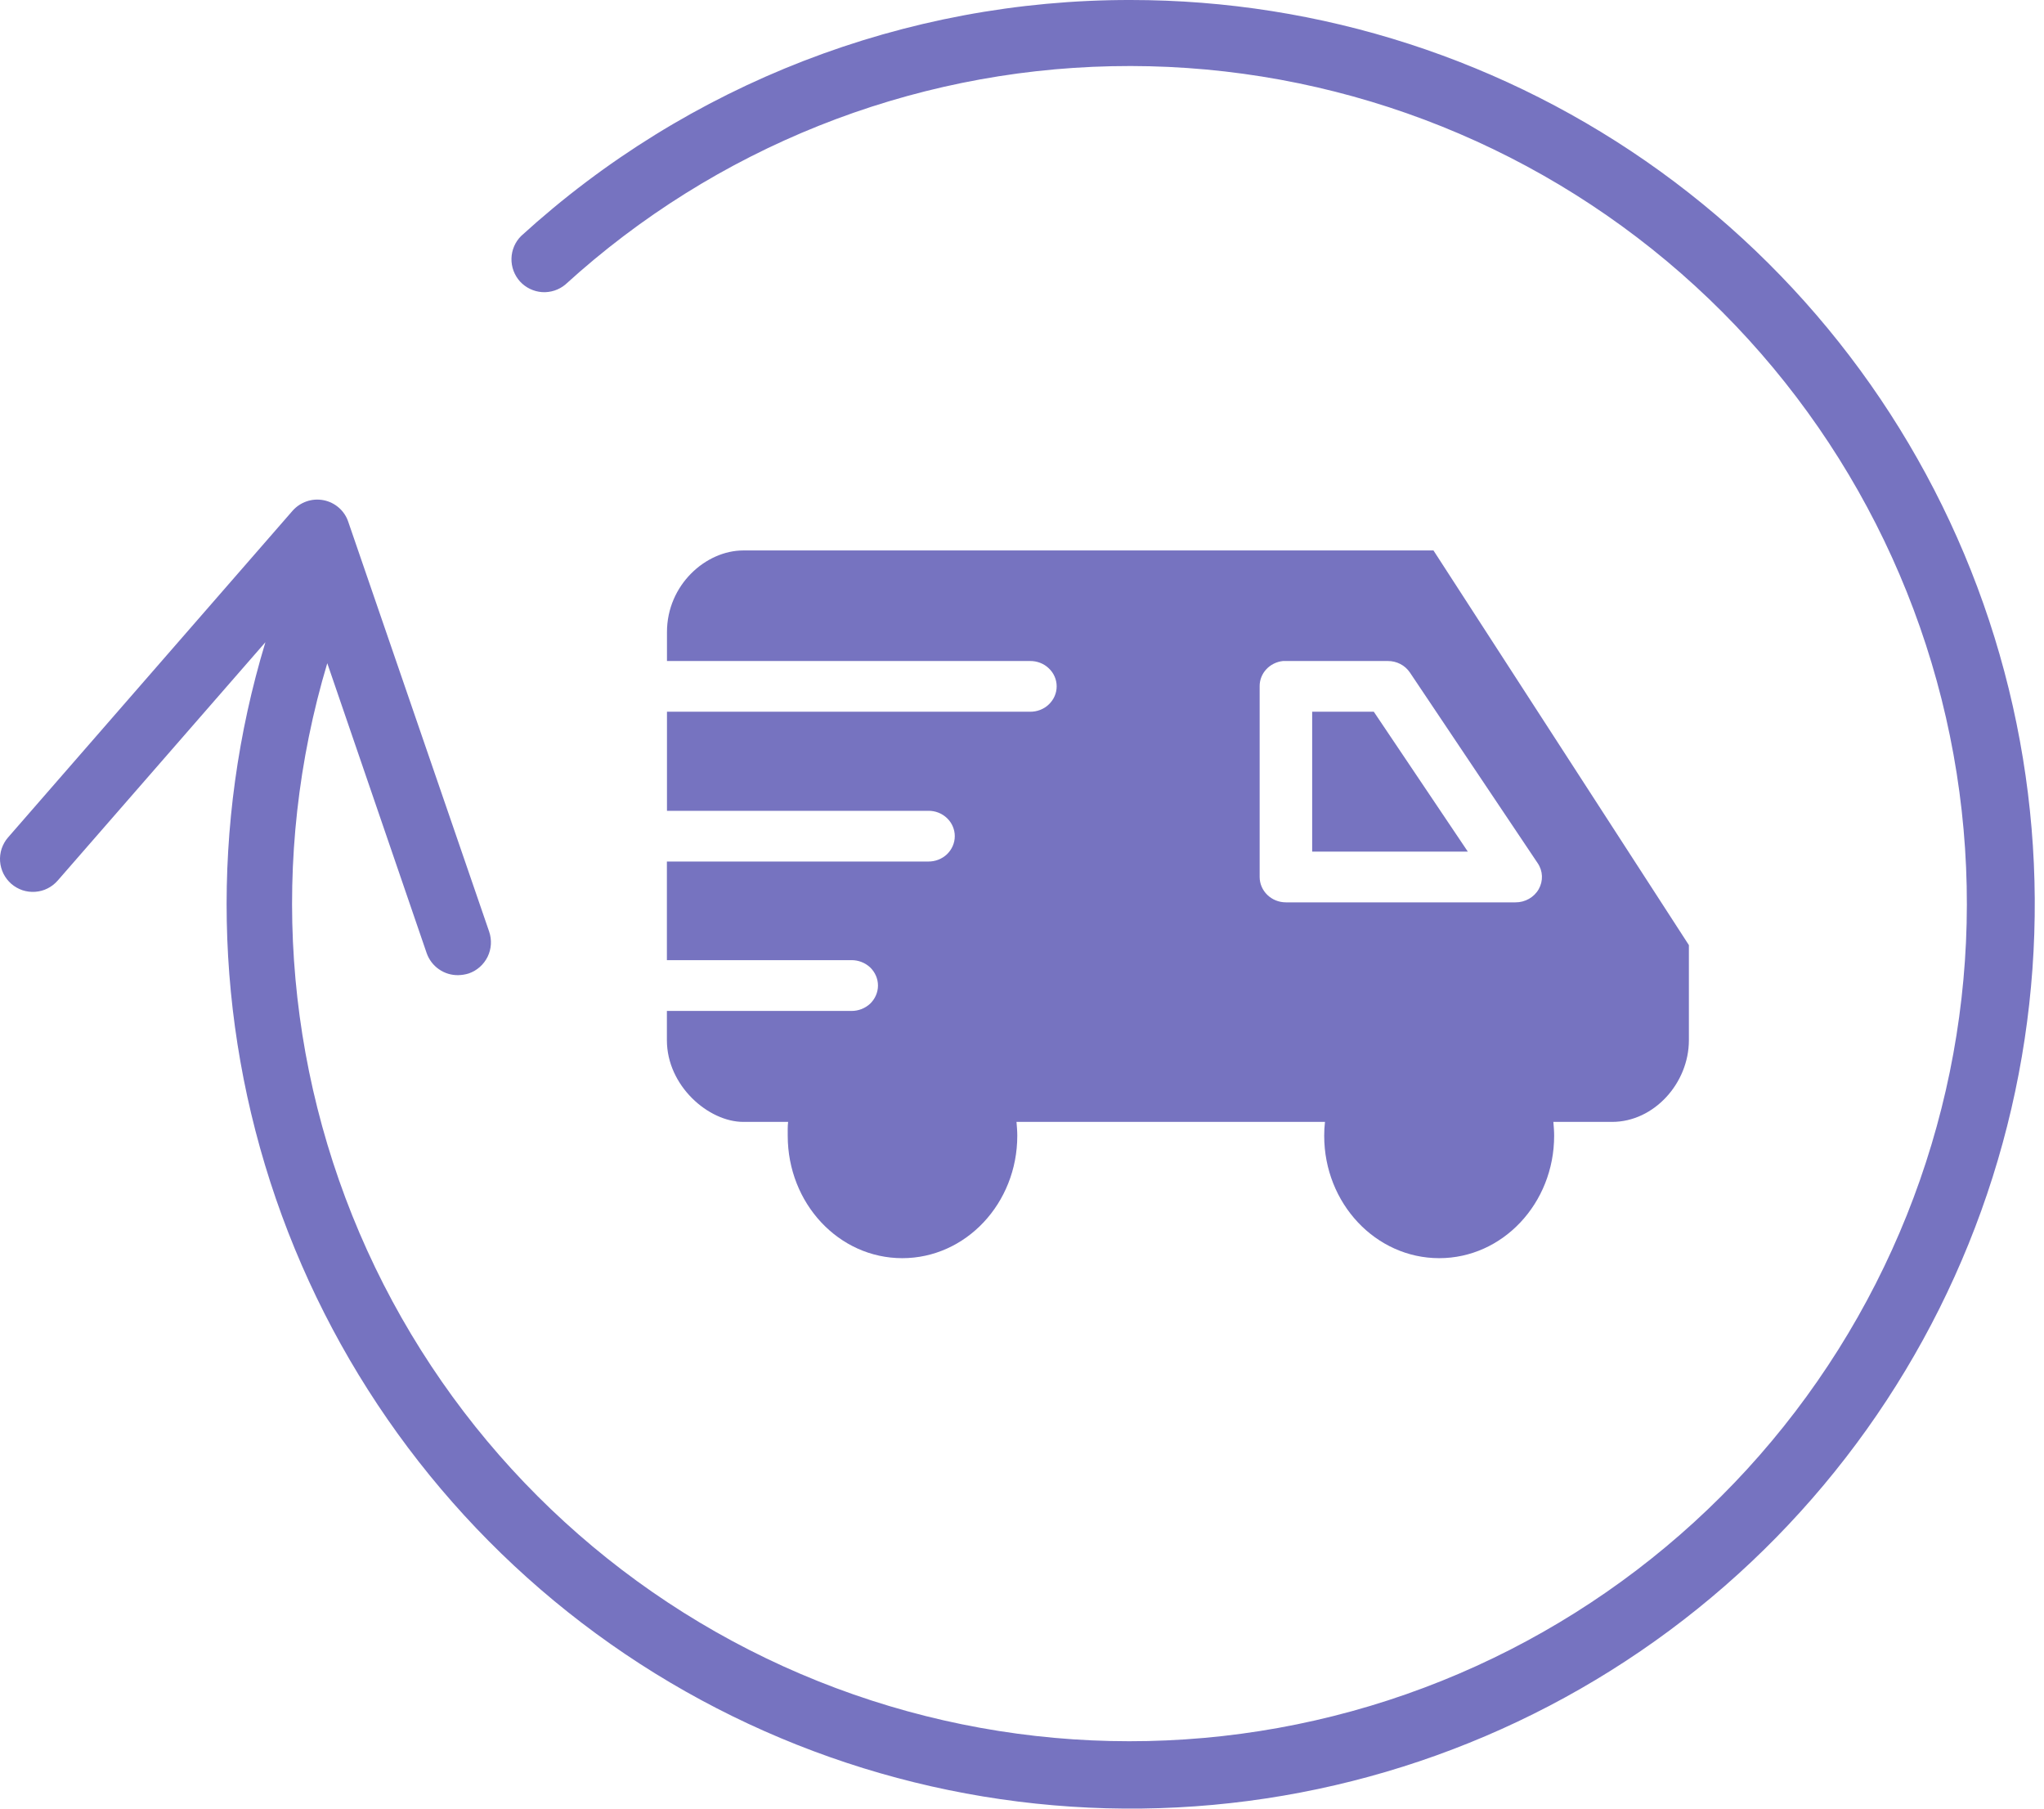<svg width="26" height="23" viewBox="0 0 26 23" fill="none" xmlns="http://www.w3.org/2000/svg">
<path d="M14.382 9.72938e-06C11.514 -0.004 8.749 1.067 6.63 3C6.553 3.076 6.509 3.178 6.506 3.286C6.503 3.394 6.542 3.499 6.614 3.579C6.687 3.659 6.788 3.707 6.895 3.715C7.003 3.722 7.11 3.687 7.192 3.618C9.097 1.883 11.565 0.896 14.141 0.842C16.717 0.787 19.225 1.668 21.202 3.321C23.178 4.974 24.488 7.287 24.889 9.832C25.29 12.377 24.756 14.981 23.384 17.162C22.012 19.343 19.897 20.953 17.429 21.694C14.961 22.434 12.309 22.255 9.963 21.19C7.617 20.125 5.737 18.245 4.67 15.9C3.604 13.555 3.424 10.902 4.163 8.434L5.427 12.12C5.456 12.203 5.51 12.275 5.582 12.325C5.654 12.376 5.74 12.402 5.827 12.401C5.873 12.4 5.919 12.393 5.963 12.379C6.068 12.343 6.154 12.266 6.203 12.166C6.251 12.067 6.258 11.952 6.222 11.847L4.43 6.636C4.407 6.566 4.365 6.504 4.31 6.456C4.255 6.408 4.188 6.375 4.116 6.361C4.043 6.347 3.969 6.352 3.9 6.376C3.83 6.4 3.768 6.442 3.72 6.497L0.102 10.65C0.066 10.691 0.039 10.74 0.021 10.792C0.004 10.844 -0.003 10.899 0.001 10.954C0.005 11.008 0.02 11.062 0.044 11.111C0.069 11.16 0.103 11.204 0.144 11.24C0.186 11.276 0.234 11.303 0.286 11.321C0.338 11.338 0.393 11.345 0.448 11.341C0.503 11.337 0.556 11.323 0.605 11.298C0.654 11.274 0.698 11.239 0.734 11.198L3.376 8.167C2.675 10.482 2.722 12.959 3.51 15.246C4.298 17.532 5.786 19.513 7.764 20.905C9.742 22.297 12.109 23.029 14.527 22.999C16.946 22.969 19.293 22.177 21.236 20.735C23.178 19.294 24.616 17.277 25.346 14.971C26.076 12.665 26.061 10.188 25.302 7.891C24.543 5.595 23.079 3.596 21.119 2.179C19.158 0.762 16.801 -7.69799e-05 14.382 9.72938e-06V9.72938e-06Z" fill="#7673C0"/>
<path d="M9.455 7C8.977 7 8.484 7.439 8.484 8.038V8.406H13.102C13.191 8.405 13.278 8.438 13.341 8.499C13.405 8.559 13.441 8.642 13.441 8.728C13.441 8.815 13.405 8.897 13.341 8.958C13.278 9.019 13.191 9.052 13.102 9.051H8.484V10.311H11.806H11.806C11.896 10.309 11.982 10.343 12.046 10.404C12.109 10.464 12.145 10.547 12.145 10.633C12.145 10.72 12.109 10.802 12.046 10.863C11.982 10.924 11.896 10.957 11.806 10.956H8.483V12.21H10.829C10.919 12.209 11.005 12.243 11.069 12.303C11.132 12.364 11.168 12.447 11.168 12.533C11.168 12.619 11.132 12.702 11.069 12.763C11.005 12.823 10.919 12.857 10.829 12.856H8.483V13.228C8.483 13.809 9.013 14.267 9.455 14.267H10.025C10.018 14.324 10.02 14.383 10.02 14.443C10.02 15.303 10.669 16 11.477 16C12.285 16 12.94 15.303 12.94 14.443C12.94 14.383 12.935 14.324 12.93 14.267H16.854C16.847 14.324 16.844 14.383 16.844 14.443C16.844 15.303 17.499 16 18.307 16C19.114 16 19.769 15.303 19.769 14.443C19.769 14.383 19.764 14.324 19.759 14.267H20.506C21.04 14.267 21.483 13.773 21.483 13.228V12.019L18.234 7L9.455 7ZM16.32 8.406C16.332 8.405 16.345 8.405 16.357 8.406H17.652C17.766 8.405 17.872 8.46 17.934 8.552L19.559 10.976C19.627 11.075 19.632 11.202 19.573 11.307C19.514 11.411 19.4 11.476 19.277 11.475H16.357C16.172 11.475 16.023 11.33 16.023 11.152V8.728C16.021 8.563 16.15 8.424 16.32 8.406L16.32 8.406ZM16.691 9.051V10.83H18.671L17.475 9.051H16.691Z" fill="#7673C0"/>
</svg>
